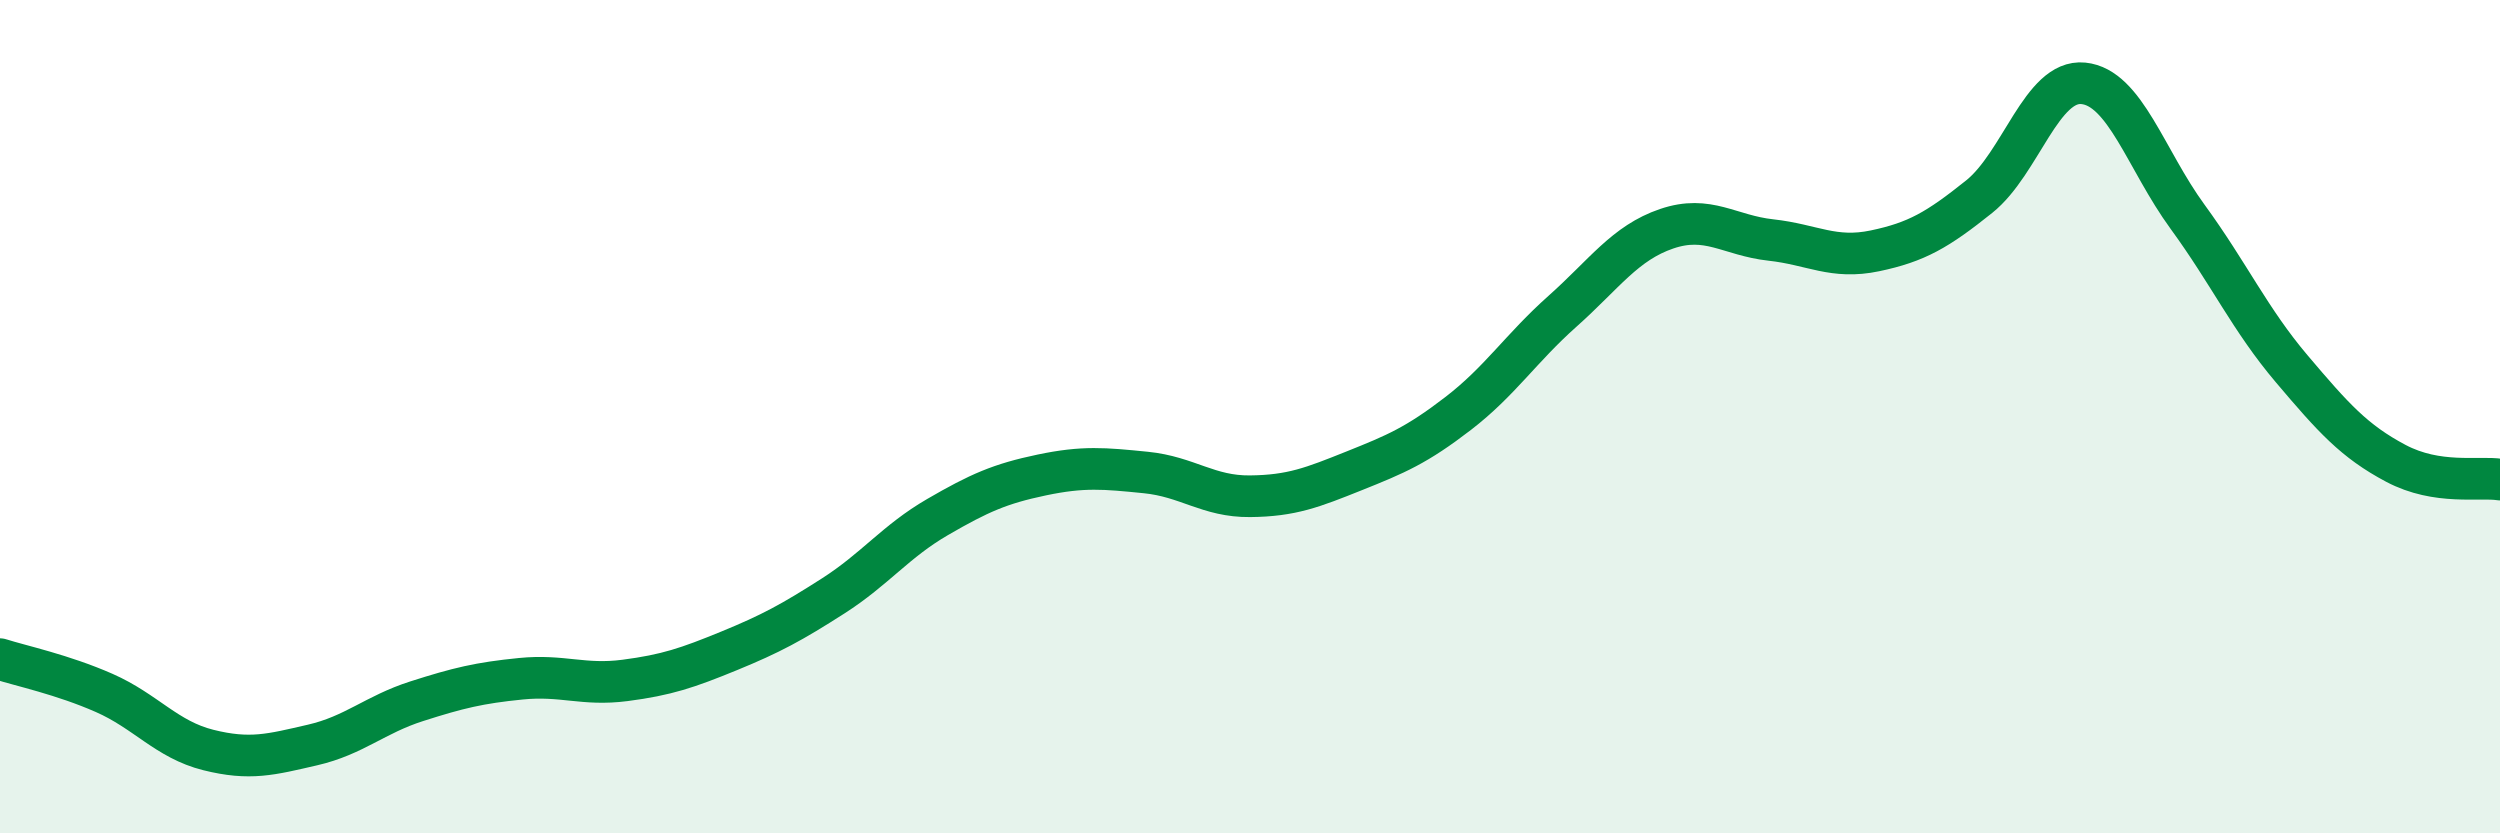 
    <svg width="60" height="20" viewBox="0 0 60 20" xmlns="http://www.w3.org/2000/svg">
      <path
        d="M 0,15.82 C 0.5,15.98 1.5,16.19 2.5,16.63 C 3.5,17.07 4,17.75 5,18 C 6,18.25 6.5,18.11 7.5,17.88 C 8.5,17.65 9,17.15 10,16.83 C 11,16.51 11.5,16.39 12.5,16.29 C 13.5,16.19 14,16.46 15,16.33 C 16,16.2 16.5,16.03 17.5,15.62 C 18.5,15.21 19,14.94 20,14.3 C 21,13.66 21.5,12.99 22.5,12.41 C 23.5,11.83 24,11.61 25,11.4 C 26,11.19 26.5,11.24 27.5,11.34 C 28.5,11.44 29,11.92 30,11.91 C 31,11.9 31.5,11.7 32.5,11.3 C 33.5,10.9 34,10.69 35,9.92 C 36,9.15 36.5,8.36 37.5,7.47 C 38.5,6.58 39,5.83 40,5.49 C 41,5.15 41.5,5.65 42.5,5.76 C 43.5,5.87 44,6.23 45,6.02 C 46,5.81 46.5,5.52 47.5,4.72 C 48.5,3.92 49,1.9 50,2 C 51,2.1 51.5,3.83 52.5,5.2 C 53.5,6.57 54,7.67 55,8.85 C 56,10.03 56.5,10.59 57.5,11.12 C 58.5,11.65 59.5,11.43 60,11.51L60 20L0 20Z"
        fill="#008740"
        opacity="0.1"
        stroke-linecap="round"
        stroke-linejoin="round"
      />
      <path
        d="M 0,15.82 C 0.5,15.98 1.5,16.19 2.5,16.63 C 3.5,17.07 4,17.75 5,18 C 6,18.25 6.5,18.11 7.5,17.88 C 8.5,17.65 9,17.15 10,16.83 C 11,16.51 11.5,16.39 12.5,16.29 C 13.5,16.19 14,16.46 15,16.33 C 16,16.2 16.5,16.03 17.5,15.62 C 18.5,15.21 19,14.94 20,14.3 C 21,13.66 21.5,12.99 22.5,12.41 C 23.5,11.83 24,11.61 25,11.4 C 26,11.19 26.5,11.24 27.5,11.34 C 28.5,11.44 29,11.92 30,11.91 C 31,11.9 31.5,11.7 32.5,11.3 C 33.5,10.9 34,10.69 35,9.92 C 36,9.15 36.5,8.36 37.5,7.47 C 38.5,6.58 39,5.83 40,5.49 C 41,5.15 41.5,5.65 42.5,5.76 C 43.5,5.87 44,6.23 45,6.02 C 46,5.81 46.5,5.52 47.5,4.72 C 48.5,3.92 49,1.9 50,2 C 51,2.1 51.5,3.83 52.5,5.2 C 53.5,6.57 54,7.67 55,8.85 C 56,10.03 56.5,10.59 57.5,11.12 C 58.5,11.65 59.5,11.43 60,11.51"
        stroke="#008740"
        stroke-width="1"
        fill="none"
        stroke-linecap="round"
        stroke-linejoin="round"
      />
    </svg>
  